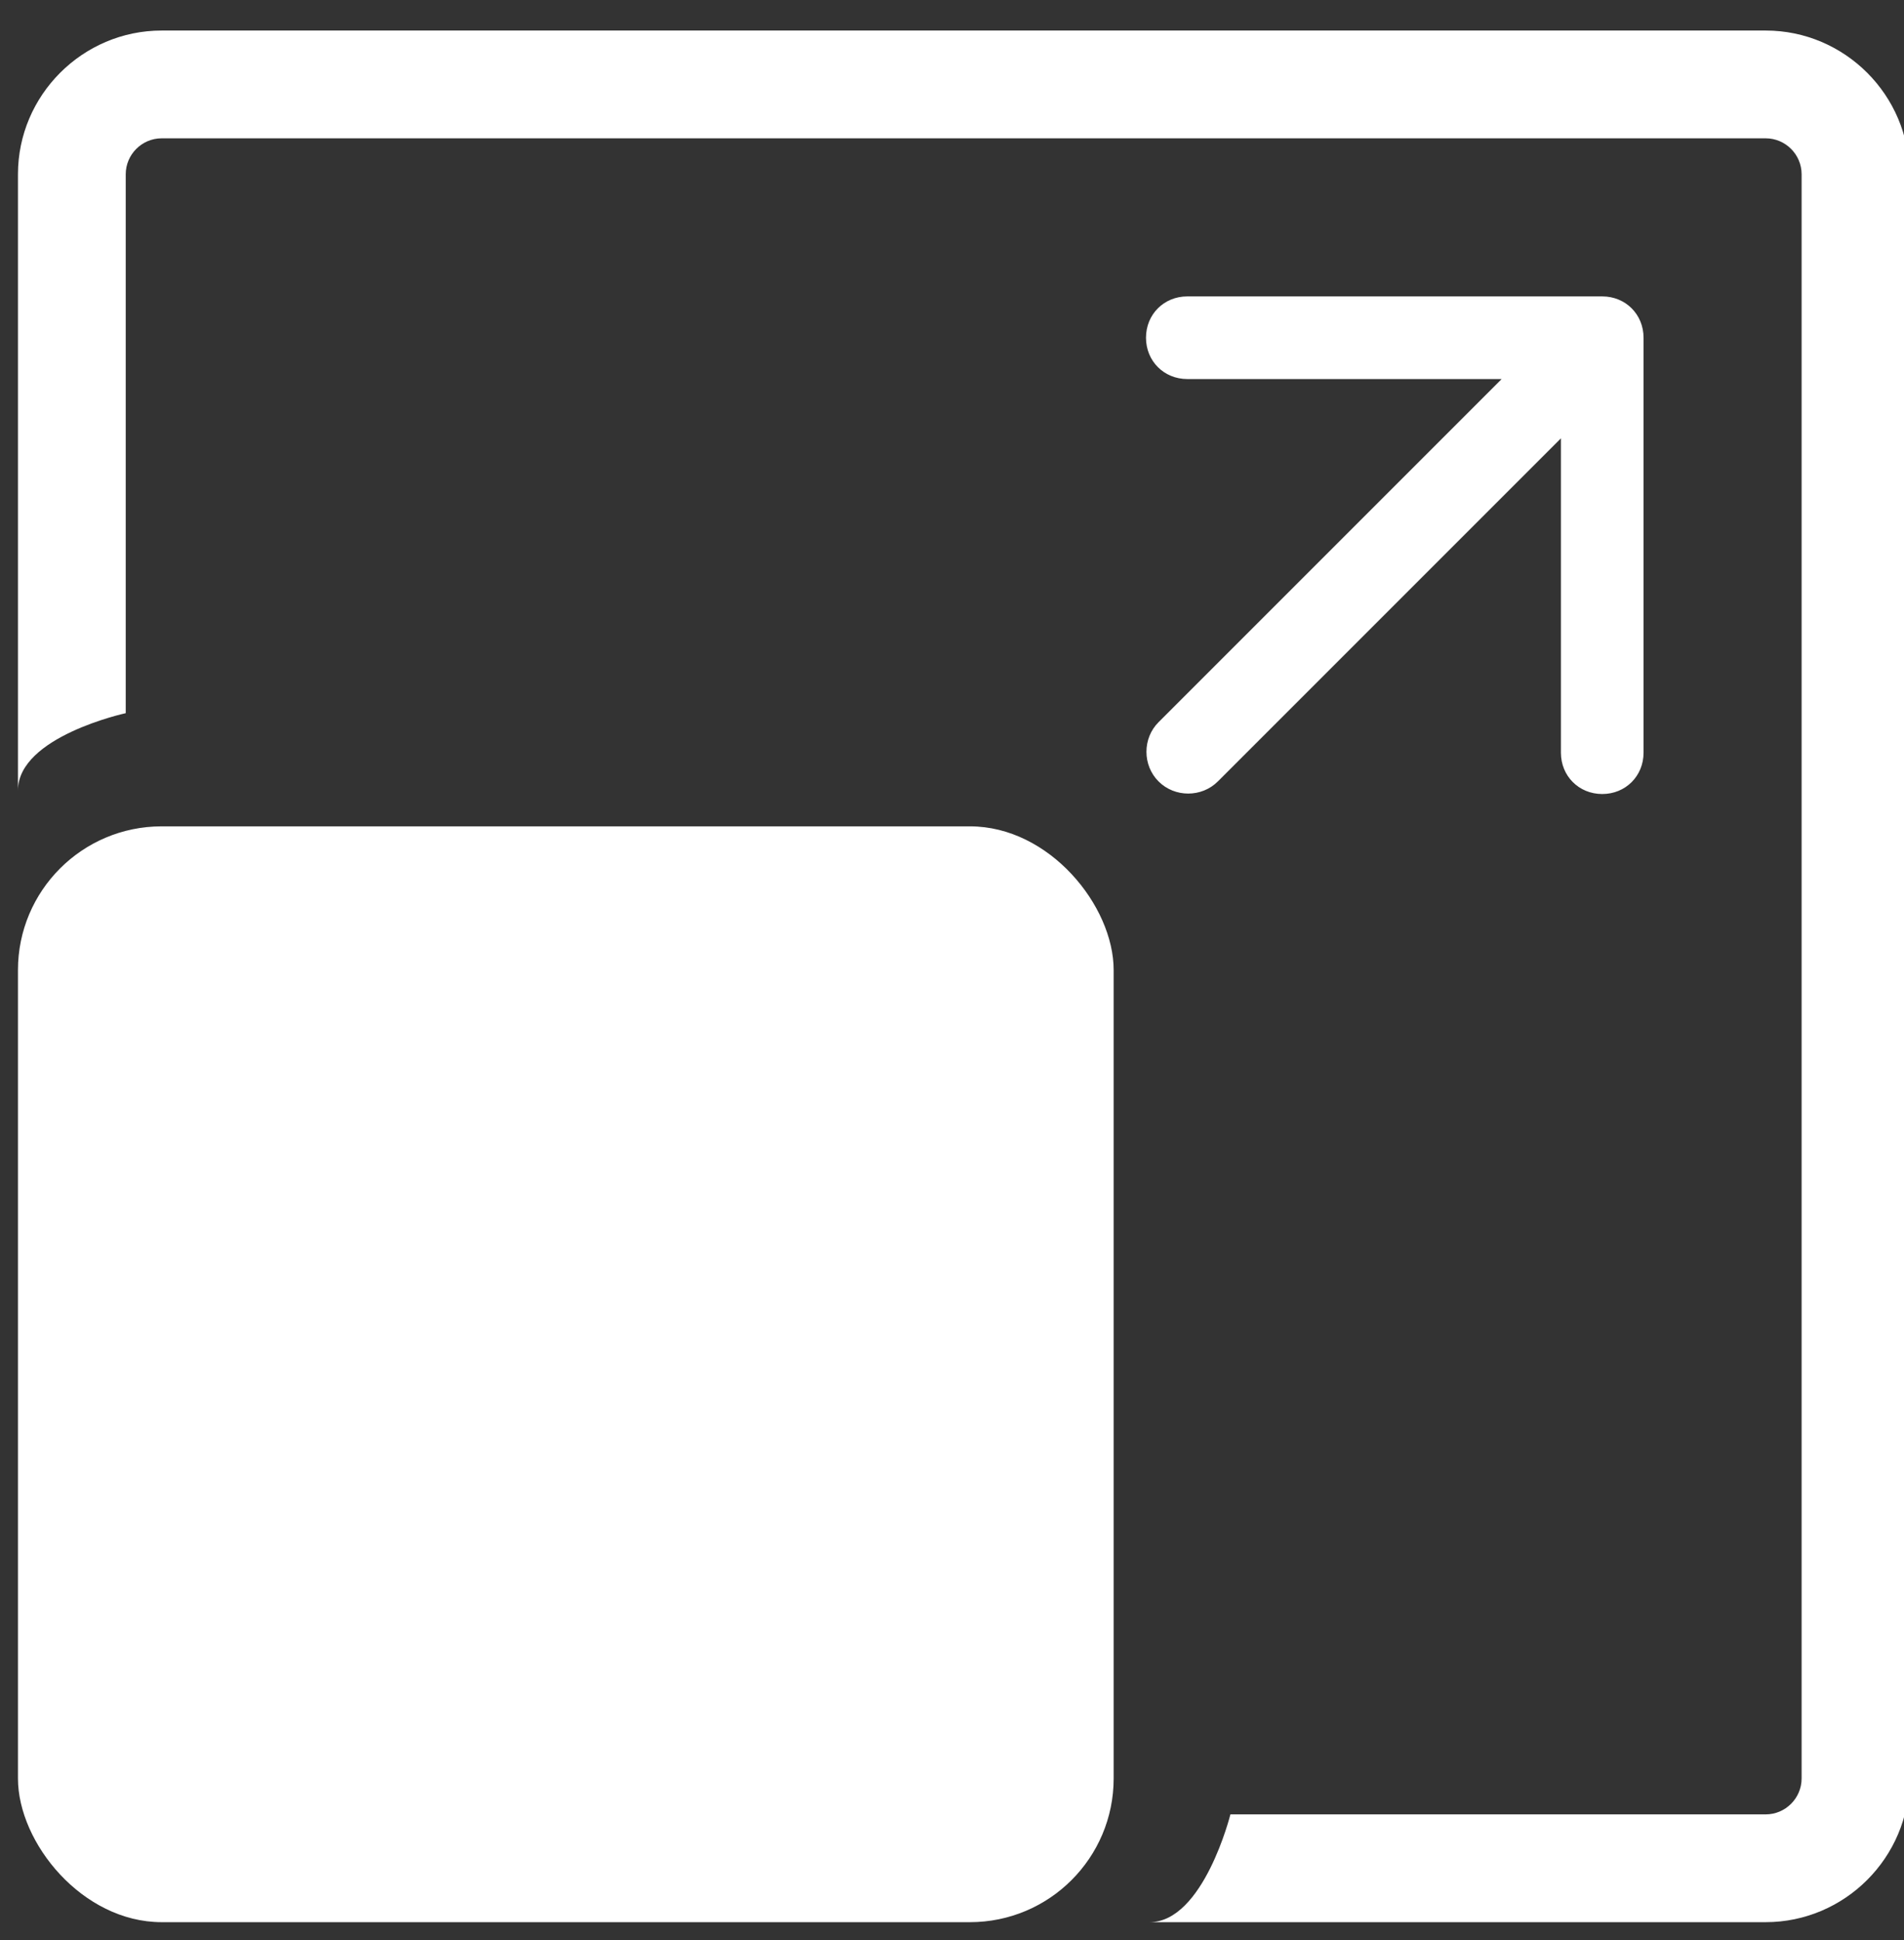 <?xml version="1.0" encoding="UTF-8"?>
<svg id="Layer_1" xmlns="http://www.w3.org/2000/svg" version="1.1" viewBox="0 0 106 108">
  <rect x="0" y="0" width="106" height="108" fill="#333333" stroke="none"/>
  <!-- Generator: Adobe Illustrator 29.6.1, SVG Export Plug-In . SVG Version: 2.1.1 Build 9)  -->
  <defs>
    <style>
      .st0 {
        fill: #fff;
      }
    </style>
  </defs>
  <rect class="st0" x="1" y="46" width="61" height="61" rx="8" ry="8"/>
  <path class="st0" d="M98.3,1.7H9C4.6,1.7,1,5.3,1,9.7c0,0,0,37.3,0,34.3s6-4.3,6-4.3V9.7c0-1.1.9-2,2-2h89.3c1.1,0,2,.9,2,2v89.3c0,1.1-.9,2-2,2h-29.8s-1.5,6-4.5,6,34.3,0,34.3,0c4.4,0,8-3.6,8-8V9.7c0-4.4-3.6-8-8-8Z"/>
  <path class="st0" d="M63.8,18.8c0-1.3,1-2.3,2.3-2.3h23.1c1.3,0,2.3,1,2.3,2.3v23.1c0,1.3-1,2.3-2.3,2.3-1.3,0-2.3-1-2.3-2.3v-17.5s-19.1,19.1-19.1,19.1c-.9.9-2.4.9-3.3,0s-.9-2.4,0-3.3l19.1-19.1h-17.5c-1.3,0-2.3-1-2.3-2.3Z"/>
</svg>